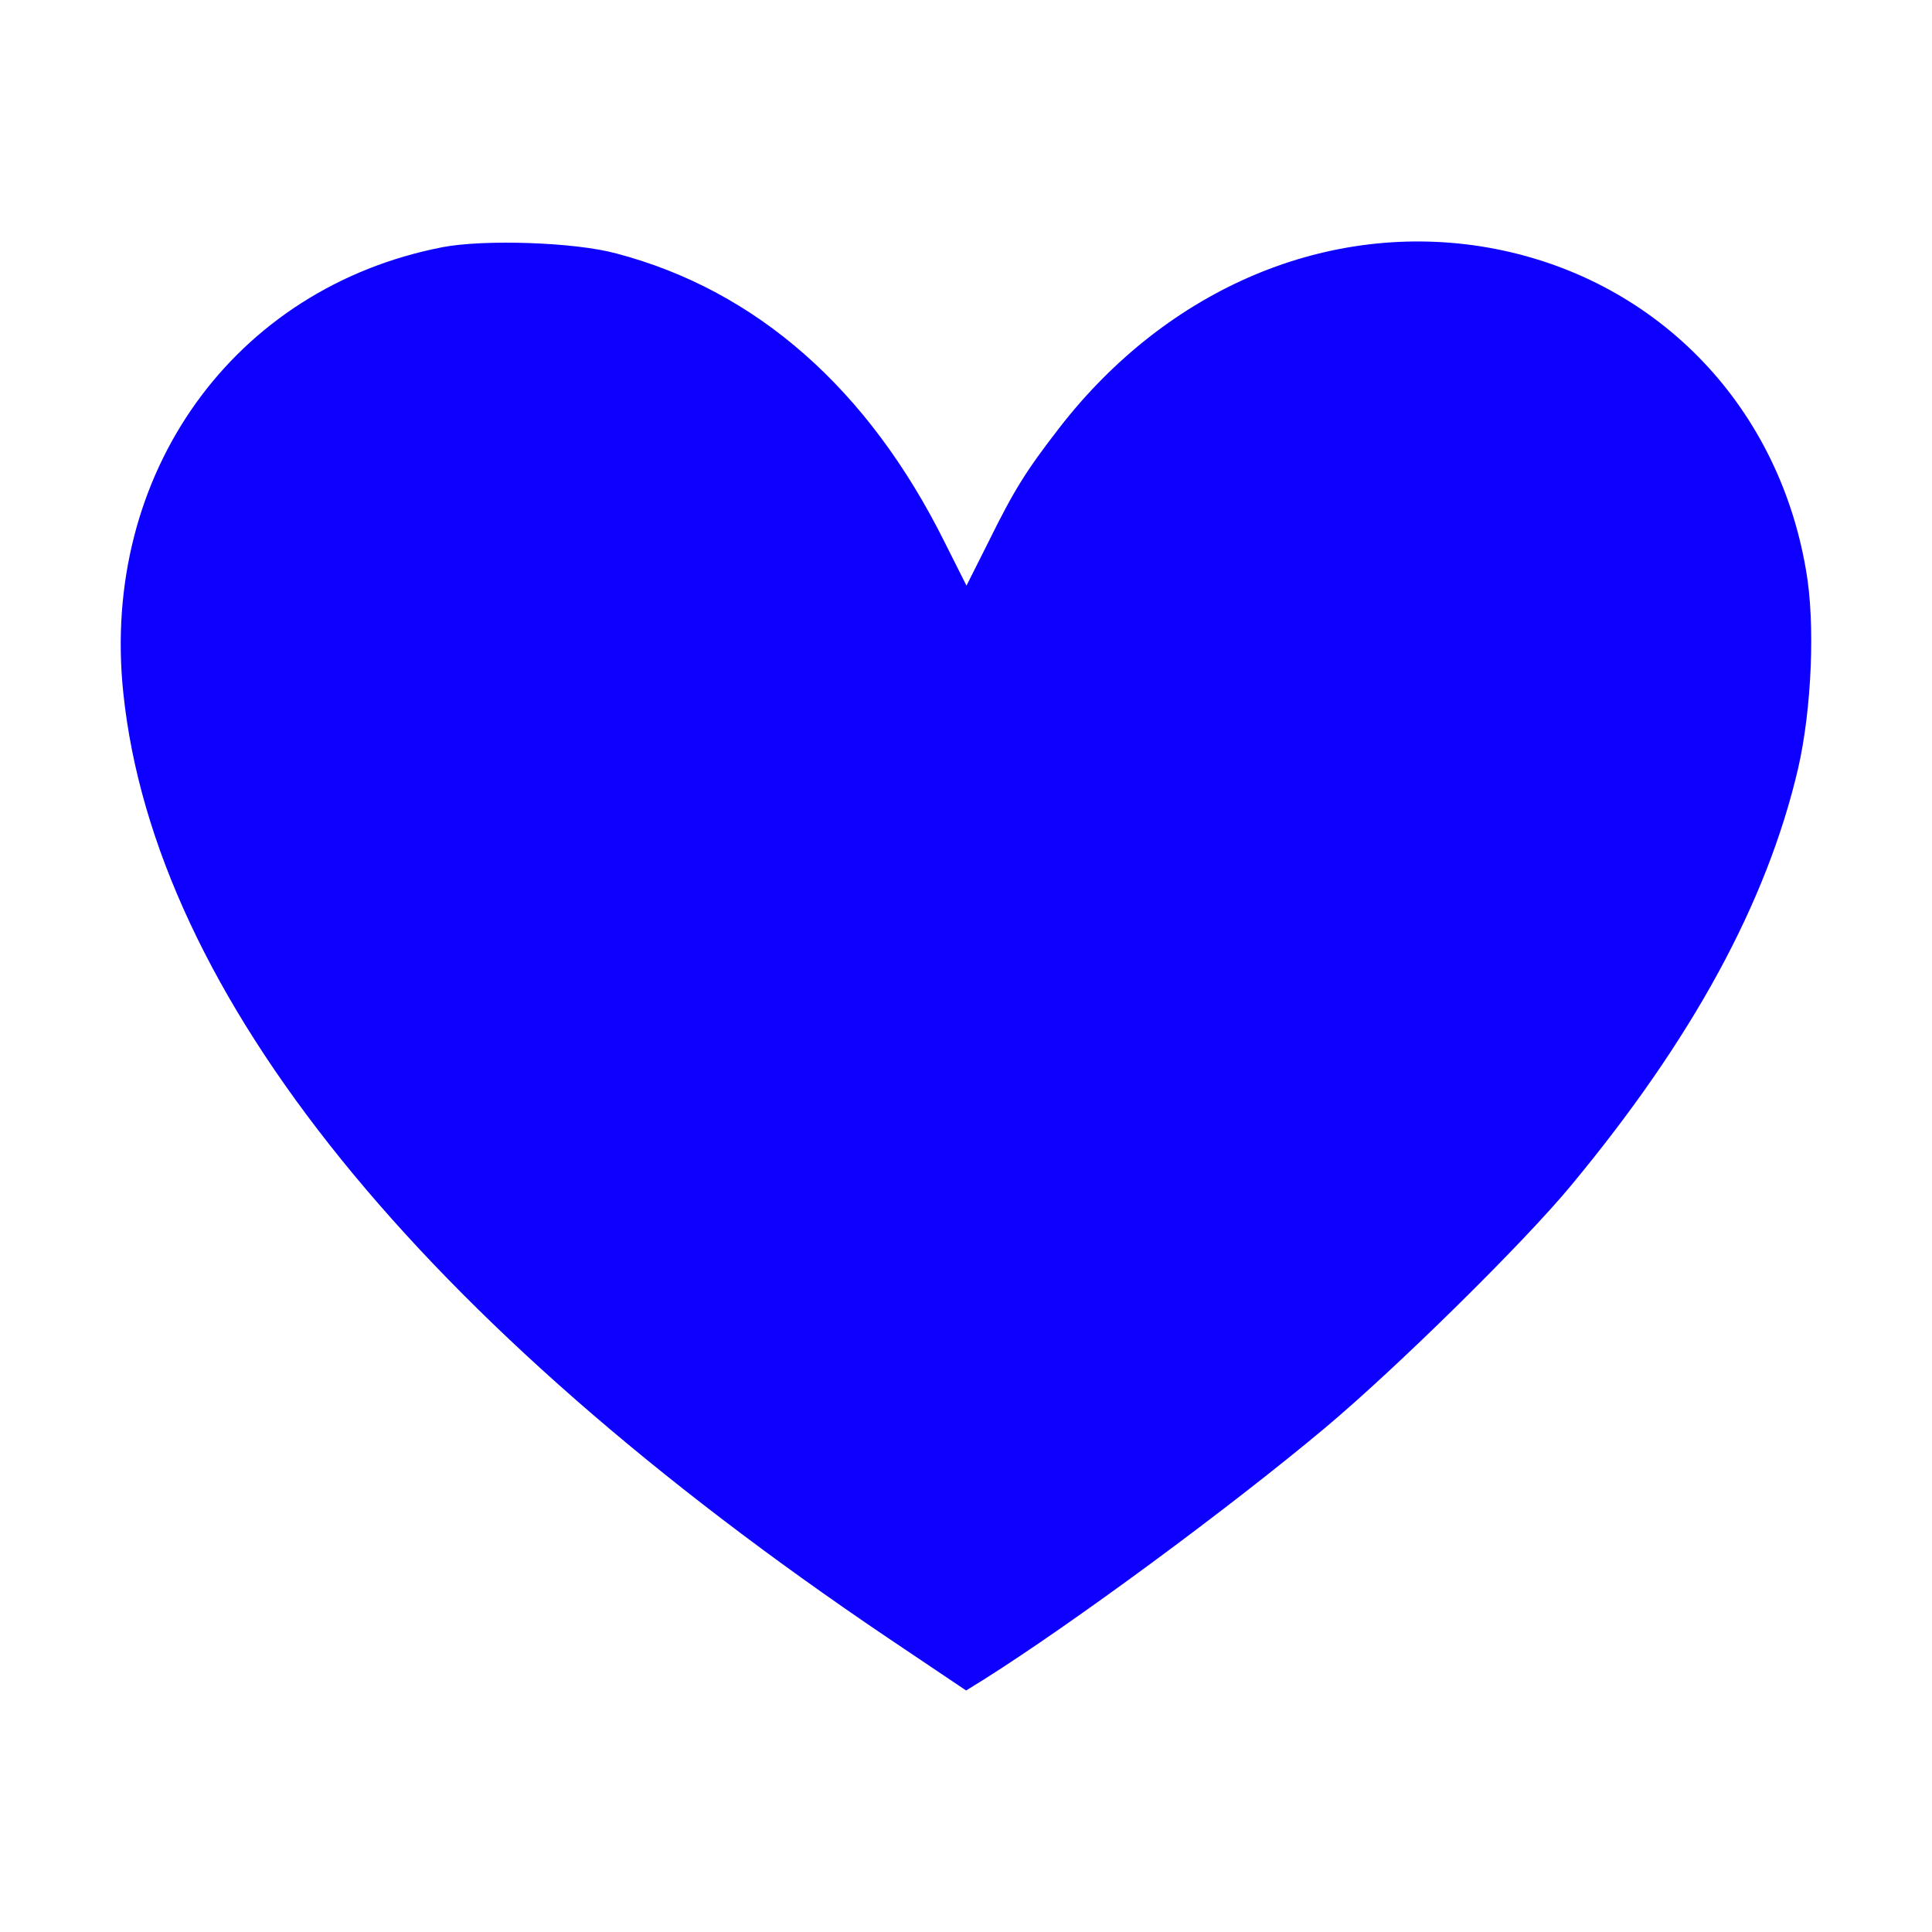 <?xml version="1.0" encoding="UTF-8"?>
<svg data-bbox="1 2 14 12" xmlns="http://www.w3.org/2000/svg" viewBox="0 0 16 16" height="16" width="16" data-type="color">
    <g>
        <path fill="#0D00FF" d="M3.665 2.047c-1.73.336-2.834 1.876-2.644 3.69.259 2.498 2.45 5.207 6.33 7.826l.65.437.145-.09c.738-.465 2.036-1.422 2.823-2.081.597-.5 1.647-1.534 2.04-2.009 1.008-1.214 1.622-2.345 1.881-3.451.114-.493.145-1.21.066-1.651-.238-1.391-1.267-2.428-2.634-2.668-1.315-.229-2.65.333-3.548 1.492-.276.357-.373.51-.59.95l-.18.358-.18-.358c-.631-1.27-1.56-2.088-2.72-2.393-.345-.094-1.094-.118-1.439-.052Z" data-color="1"/>
    </g>
</svg>
